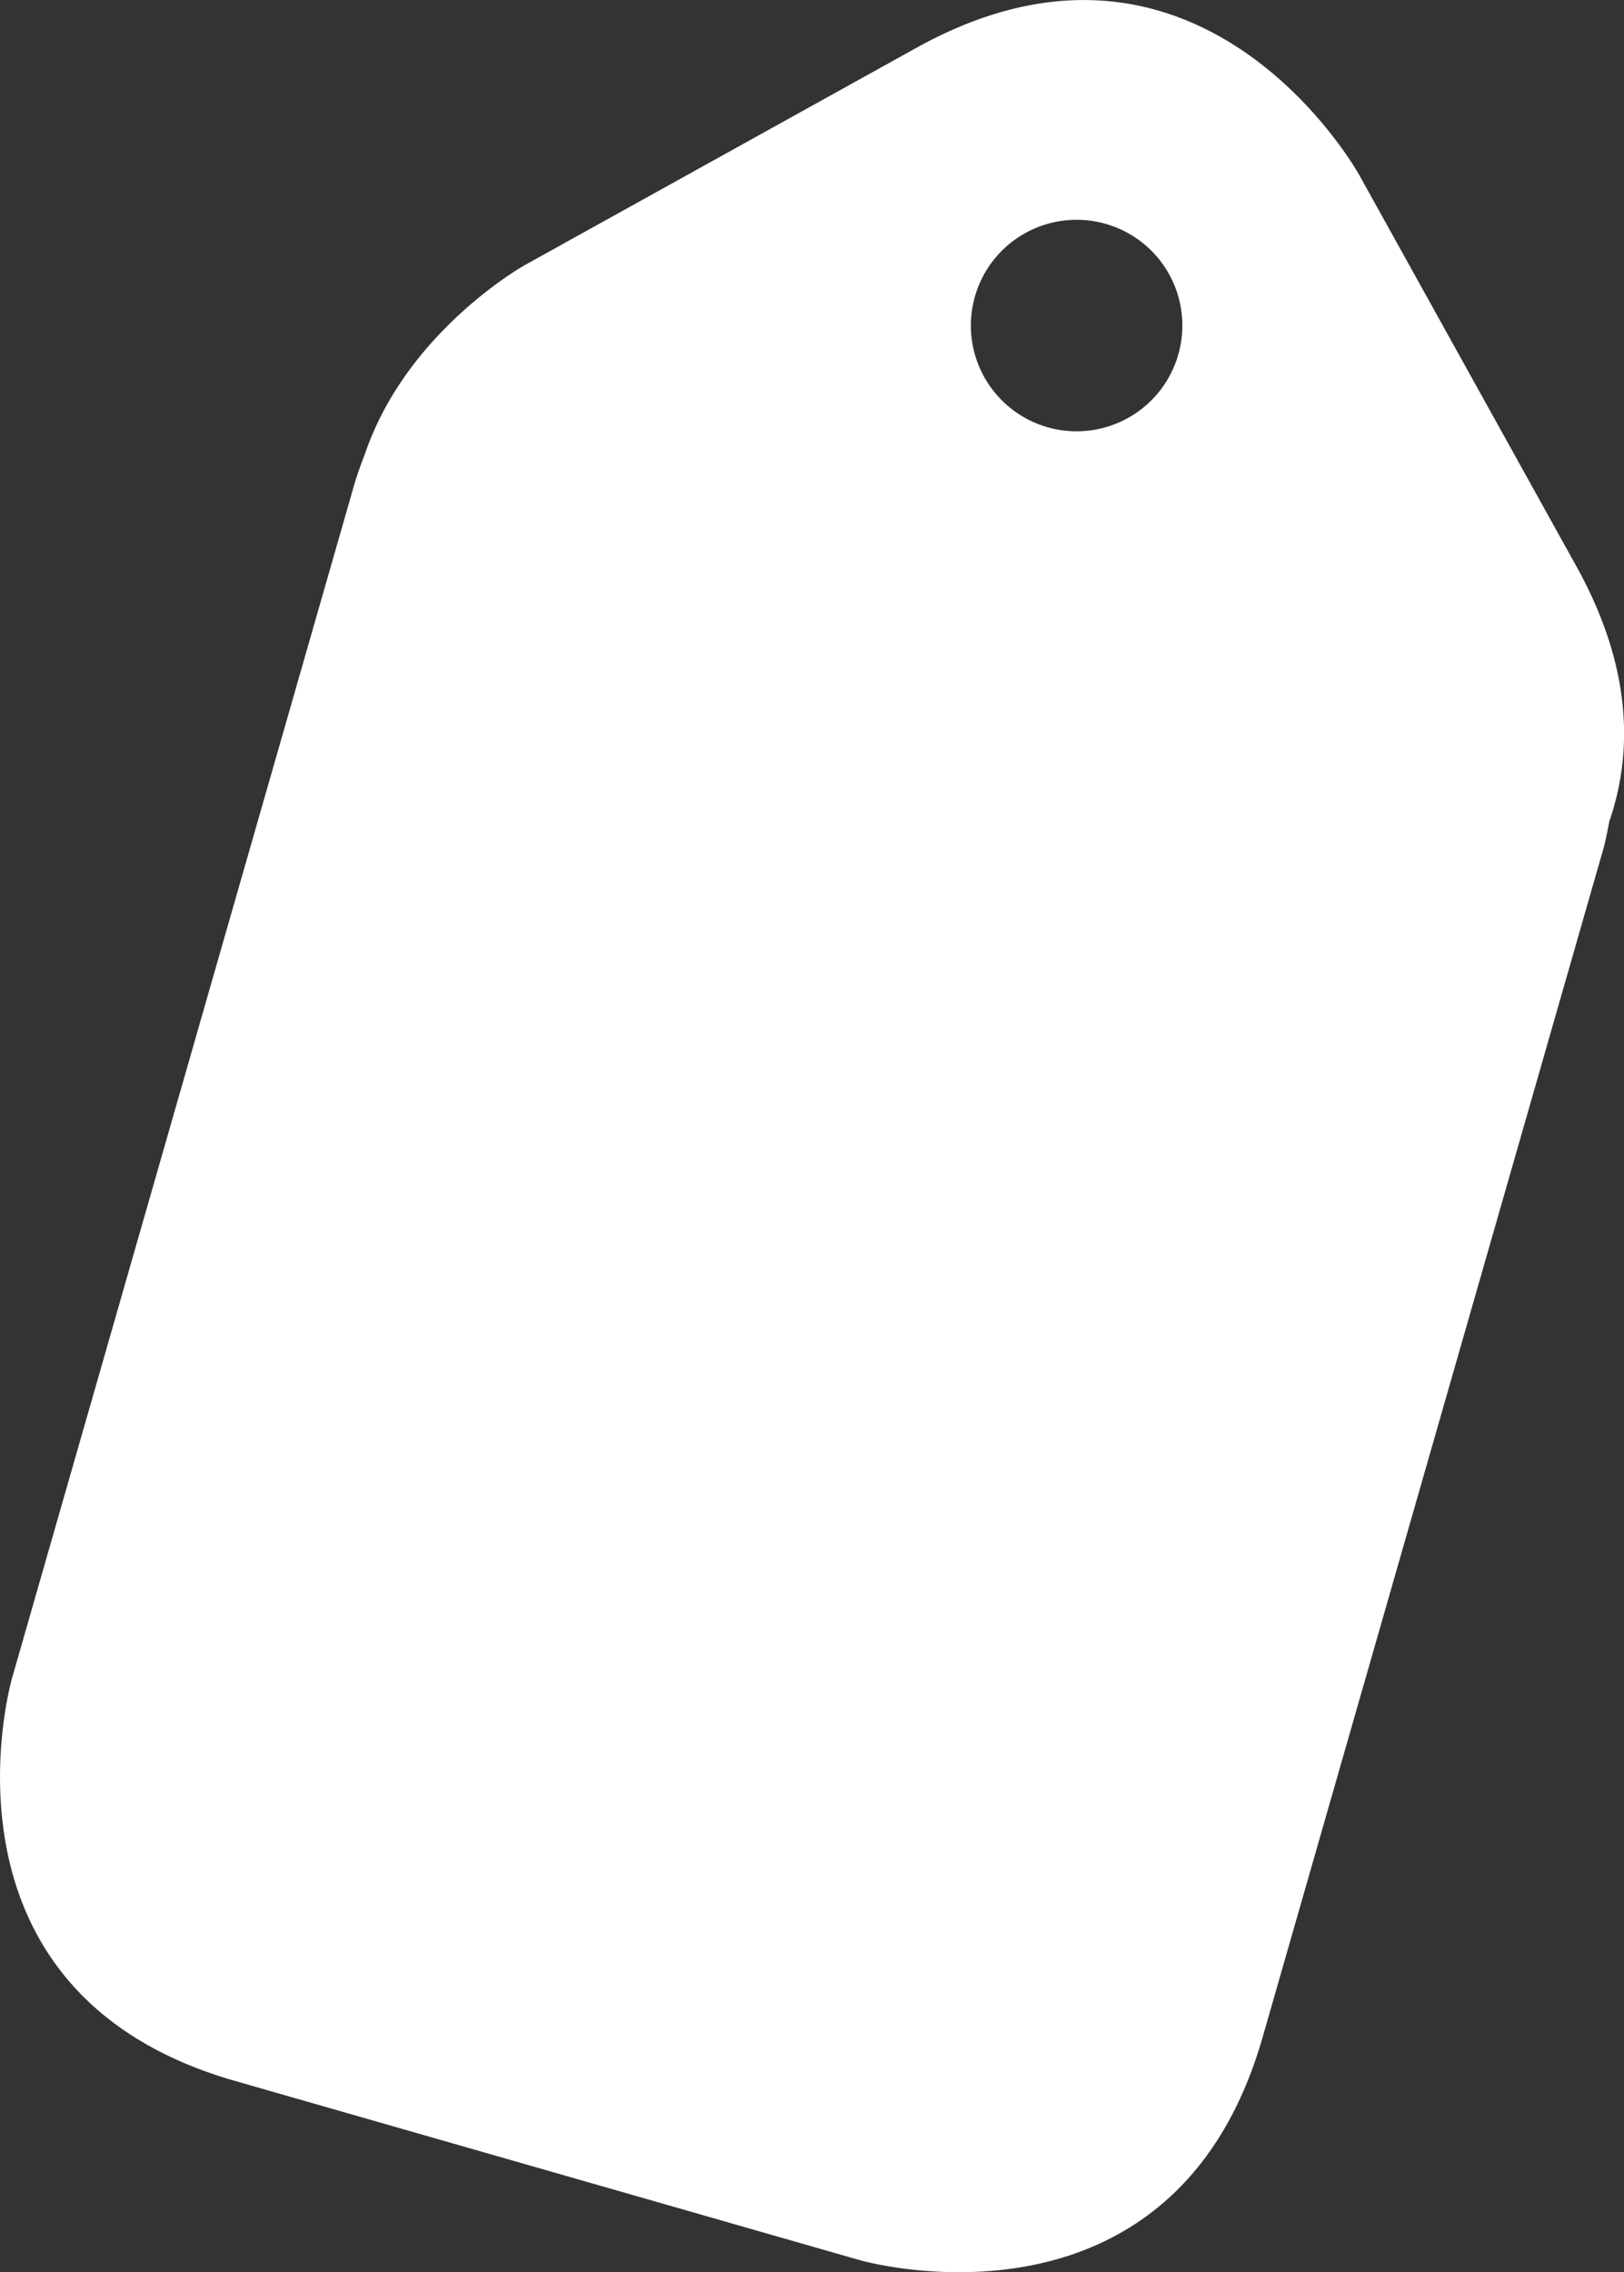 <svg viewBox="0 0 182.46 255.24" xmlns="http://www.w3.org/2000/svg"><rect x="0" y="0" width="182.46" height="255.24" fill="#333333" stroke="none"/><path d="m132.38 39.84a11.88 11.88 0 1 1 -8.15-14.69 11.87 11.87 0 0 1 8.15 14.69m47.76 55.52s.32-1.14.66-3.06c2.63-7.62 2.66-17.22-3.67-28.65l-24.42-44s-17.71-32.02-49.71-14.3l-44 24.41s-13.3 7.39-18 21.24c-.5 1.3-1 2.65-1.39 4.11l-38.27 133.45s-10.07 35.13 25.06 45.2l70.26 20.15s35.13 10.07 45.2-25.06z" fill="#fff"/></svg>